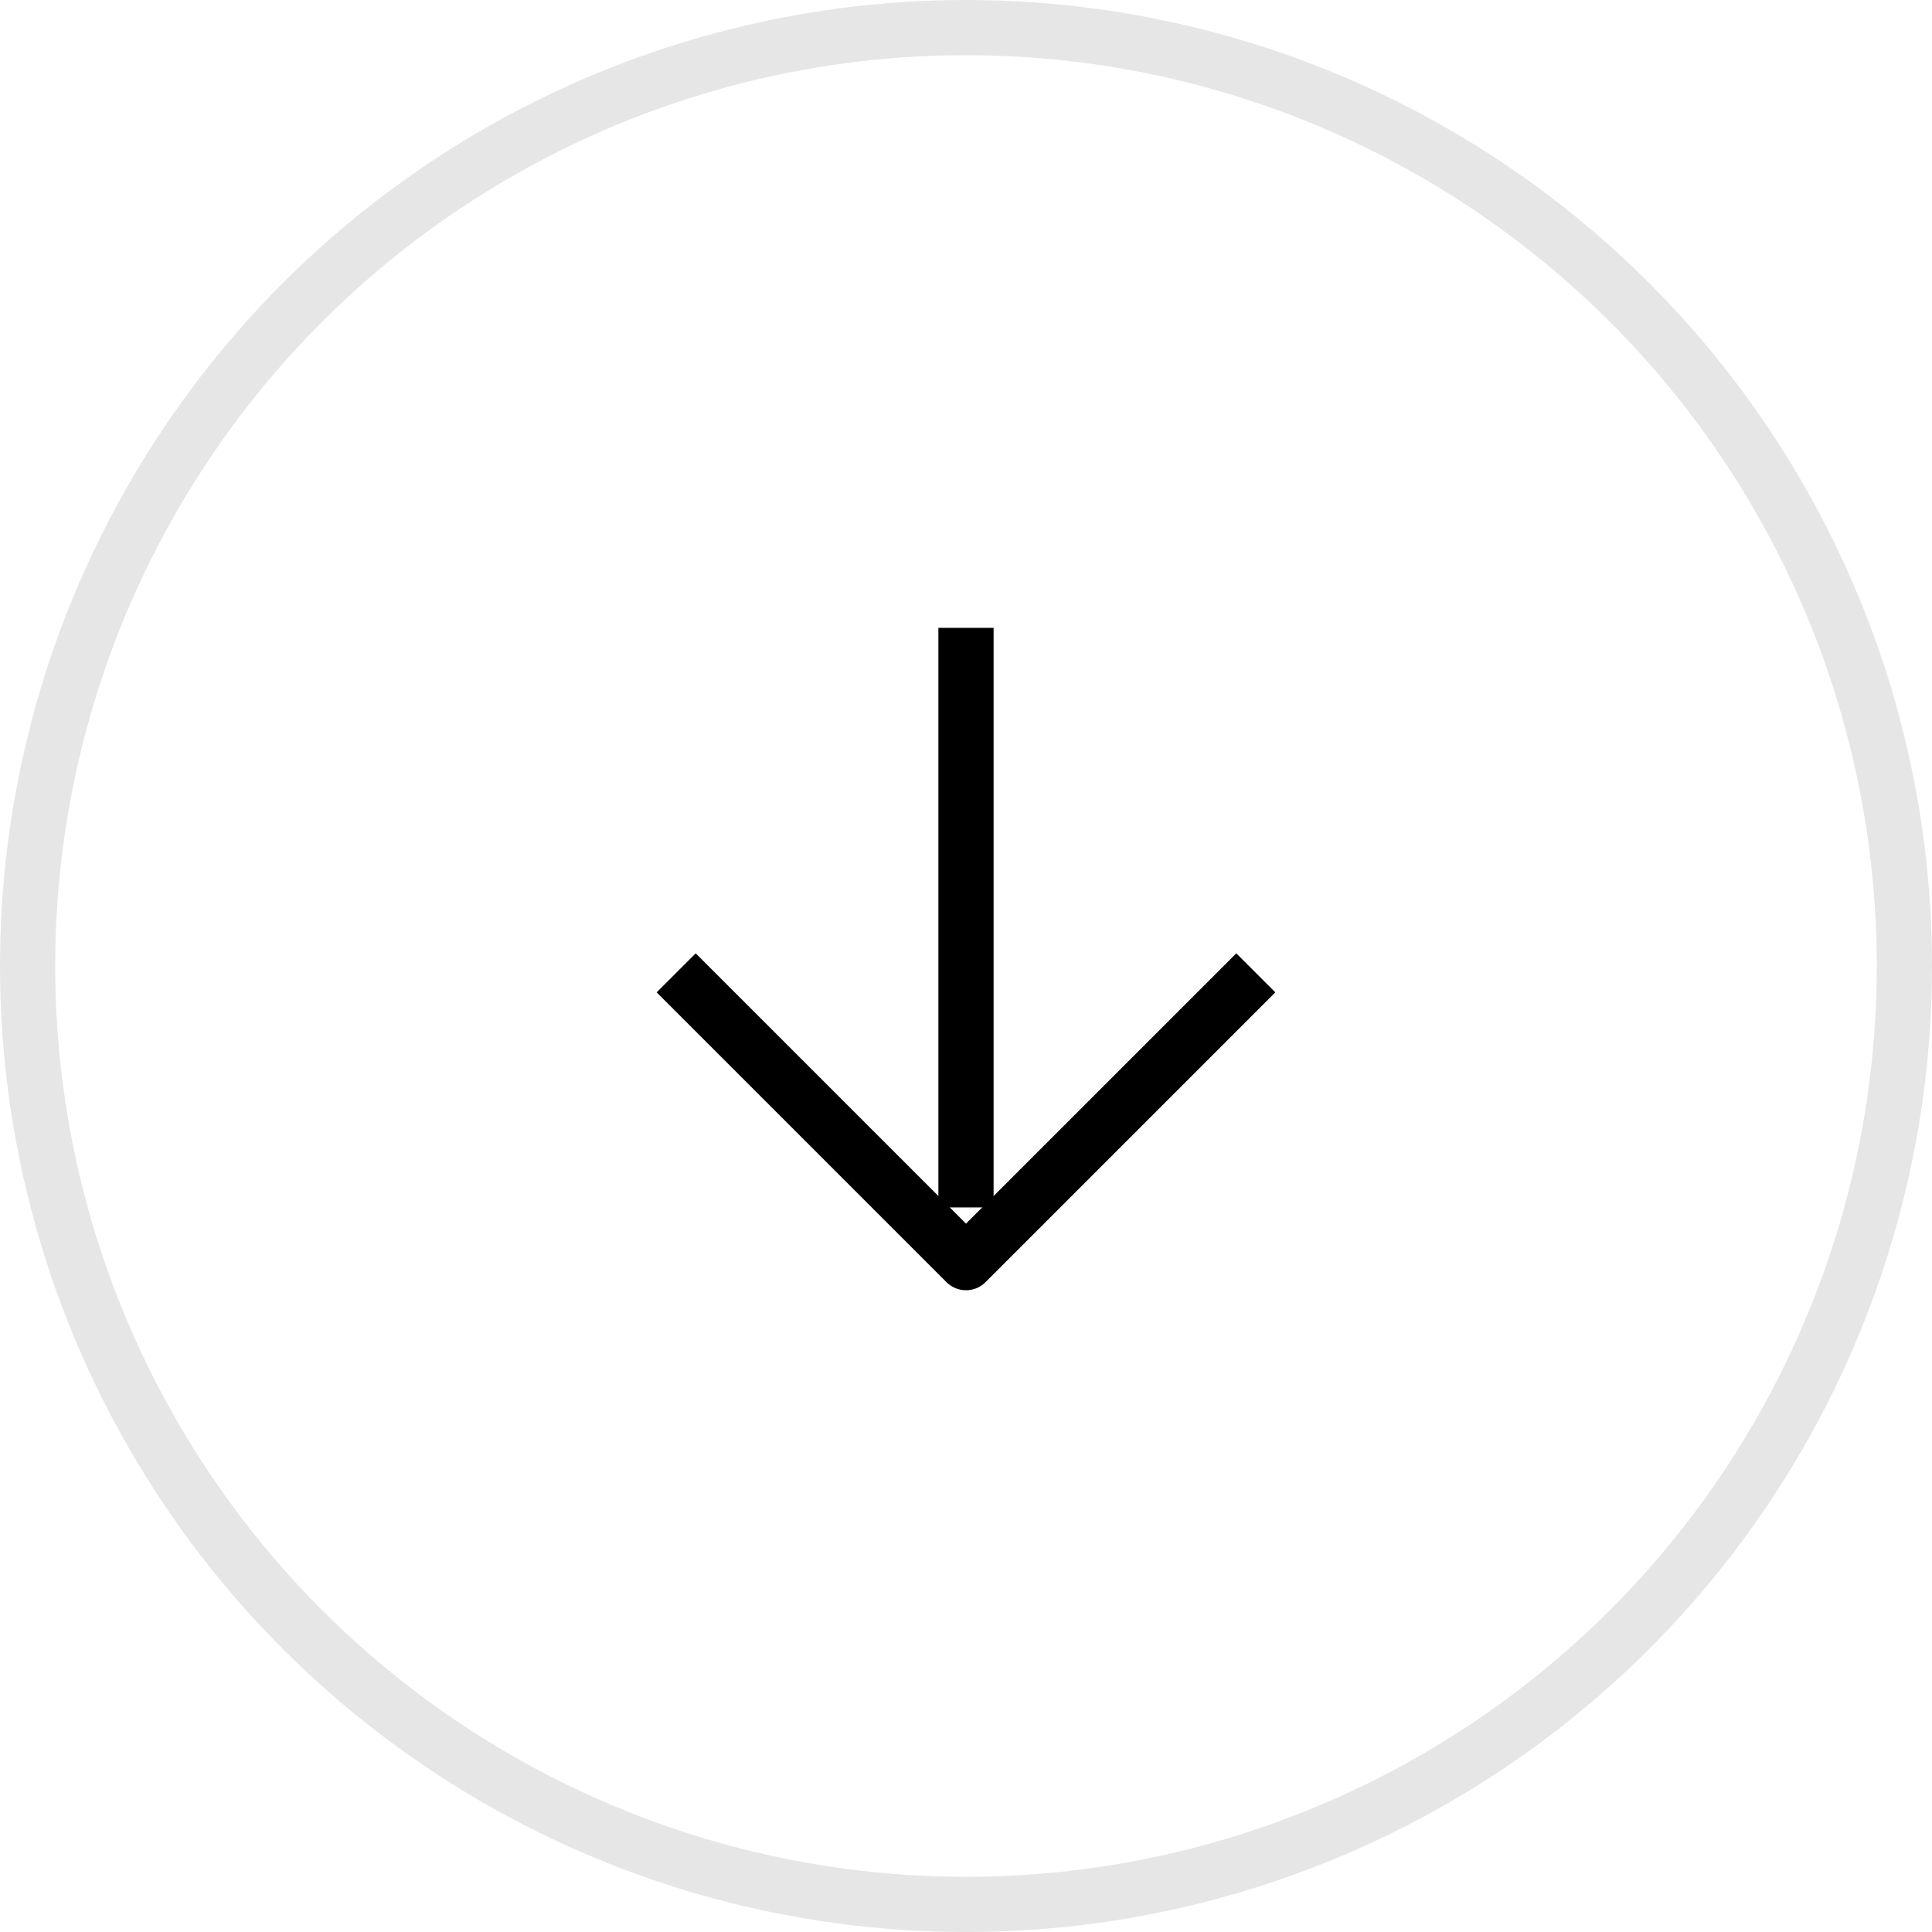 <svg width="35" height="35" viewBox="0 0 35 35" fill="none" xmlns="http://www.w3.org/2000/svg">
<circle cx="17.5" cy="17.5" r="17" transform="rotate(90 17.5 17.5)" stroke="black" stroke-opacity="0.1"/>
<path d="M17.5 11.374L17.5 21.874" stroke="black"/>
<path d="M22.75 17.624L17.5 22.874L12.25 17.624" stroke="black" stroke-linejoin="round"/>
</svg>
